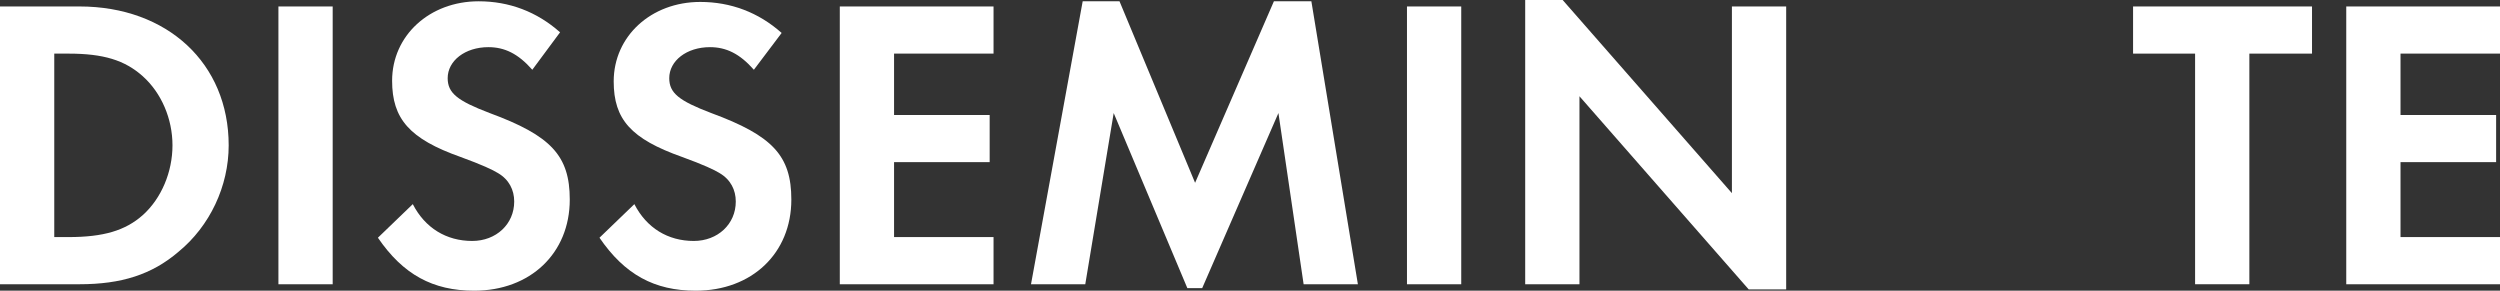 <!-- Generator: Adobe Illustrator 23.0.6, SVG Export Plug-In  -->
<svg version="1.1" xmlns="http://www.w3.org/2000/svg" xmlns:xlink="http://www.w3.org/1999/xlink" x="0px" y="0px" width="387px"
	 height="45px" viewBox="0 0 387 45" style="enable-background:new 0 0 387 45;" xml:space="preserve">
<rect x="0" y="0" width="387" height="45" fill="#333333" stroke="none"/>
<style type="text/css">
	.st0{fill:#FFFFFF;}
</style>
<defs>
</defs>
<g>
	<path class="st0" d="M0,1h12.3c13.6,0,23.1,8.8,23.1,21.5c0,6.3-2.9,12.5-7.8,16.5c-4.1,3.5-8.8,5-15.3,5H0V1z M10.6,36.7
		c5.4,0,8.8-1,11.5-3.4c2.9-2.6,4.6-6.7,4.6-10.8s-1.7-8.1-4.6-10.7c-2.8-2.5-6.1-3.5-11.5-3.5H8.4v28.4H10.6z"/>
	<path class="st0" d="M51.5,44h-8.4V1h8.4V44z"/>
	<path class="st0" d="M82.4,10.8c-2.2-2.5-4.3-3.5-6.8-3.5c-3.6,0-6.3,2.1-6.3,4.8c0,2.3,1.5,3.5,6.5,5.4
		c9.5,3.5,12.4,6.6,12.4,13.4c0,8.3-6.1,14.1-14.8,14.1c-6.4,0-11-2.5-14.9-8.2l5.4-5.2c1.9,3.7,5.2,5.7,9.2,5.7
		c3.7,0,6.5-2.6,6.5-6.1c0-1.8-0.8-3.4-2.5-4.4c-0.8-0.5-2.5-1.3-5.8-2.5c-7.9-2.8-10.6-5.9-10.6-11.8c0-7,5.8-12.3,13.4-12.3
		c4.7,0,9,1.6,12.6,4.8L82.4,10.8z"/>
	<path class="st0" d="M116.7,10.8c-2.2-2.5-4.3-3.5-6.8-3.5c-3.6,0-6.3,2.1-6.3,4.8c0,2.3,1.5,3.5,6.5,5.4
		c9.5,3.5,12.4,6.6,12.4,13.4c0,8.3-6.1,14.1-14.8,14.1c-6.4,0-11-2.5-14.9-8.2l5.4-5.2c1.9,3.7,5.2,5.7,9.2,5.7
		c3.7,0,6.5-2.6,6.5-6.1c0-1.8-0.8-3.4-2.5-4.4c-0.8-0.5-2.5-1.3-5.8-2.5C97.7,21.5,95,18.5,95,12.6c0-7,5.8-12.3,13.4-12.3
		c4.7,0,9,1.6,12.6,4.8L116.7,10.8z"/>
	<path class="st0" d="M138.4,8.3v9.5h14.8v7.3h-14.8v11.6h15.4V44H130V1h23.8v7.3H138.4z"/>
	<path class="st0" d="M167.6,0.2h5.7L185,28.3l12.2-28.1h5.8l7.2,43.8h-8.4l-3.9-26.5l-11.8,27.1h-2.3l-11.4-27.1L168,44h-8.4
		L167.6,0.2z"/>
	<path class="st0" d="M226.2,44h-8.4V1h8.4V44z"/>
	<path class="st0" d="M236.1,0h5.8l26.2,29.9V1h8.4v43.8h-5.8l-26.2-29.9V44h-8.4V0z"/>
	<path class="st0" d="M339.8,44V8.3h-9.6V1h27.7v7.3h-9.7V44H339.8z"/>
	<path class="st0" d="M371.6,8.3v9.5h14.8v7.3h-14.8v11.6H387V44h-23.8V1H387v7.3H371.6z"/>
</g>
</svg>
